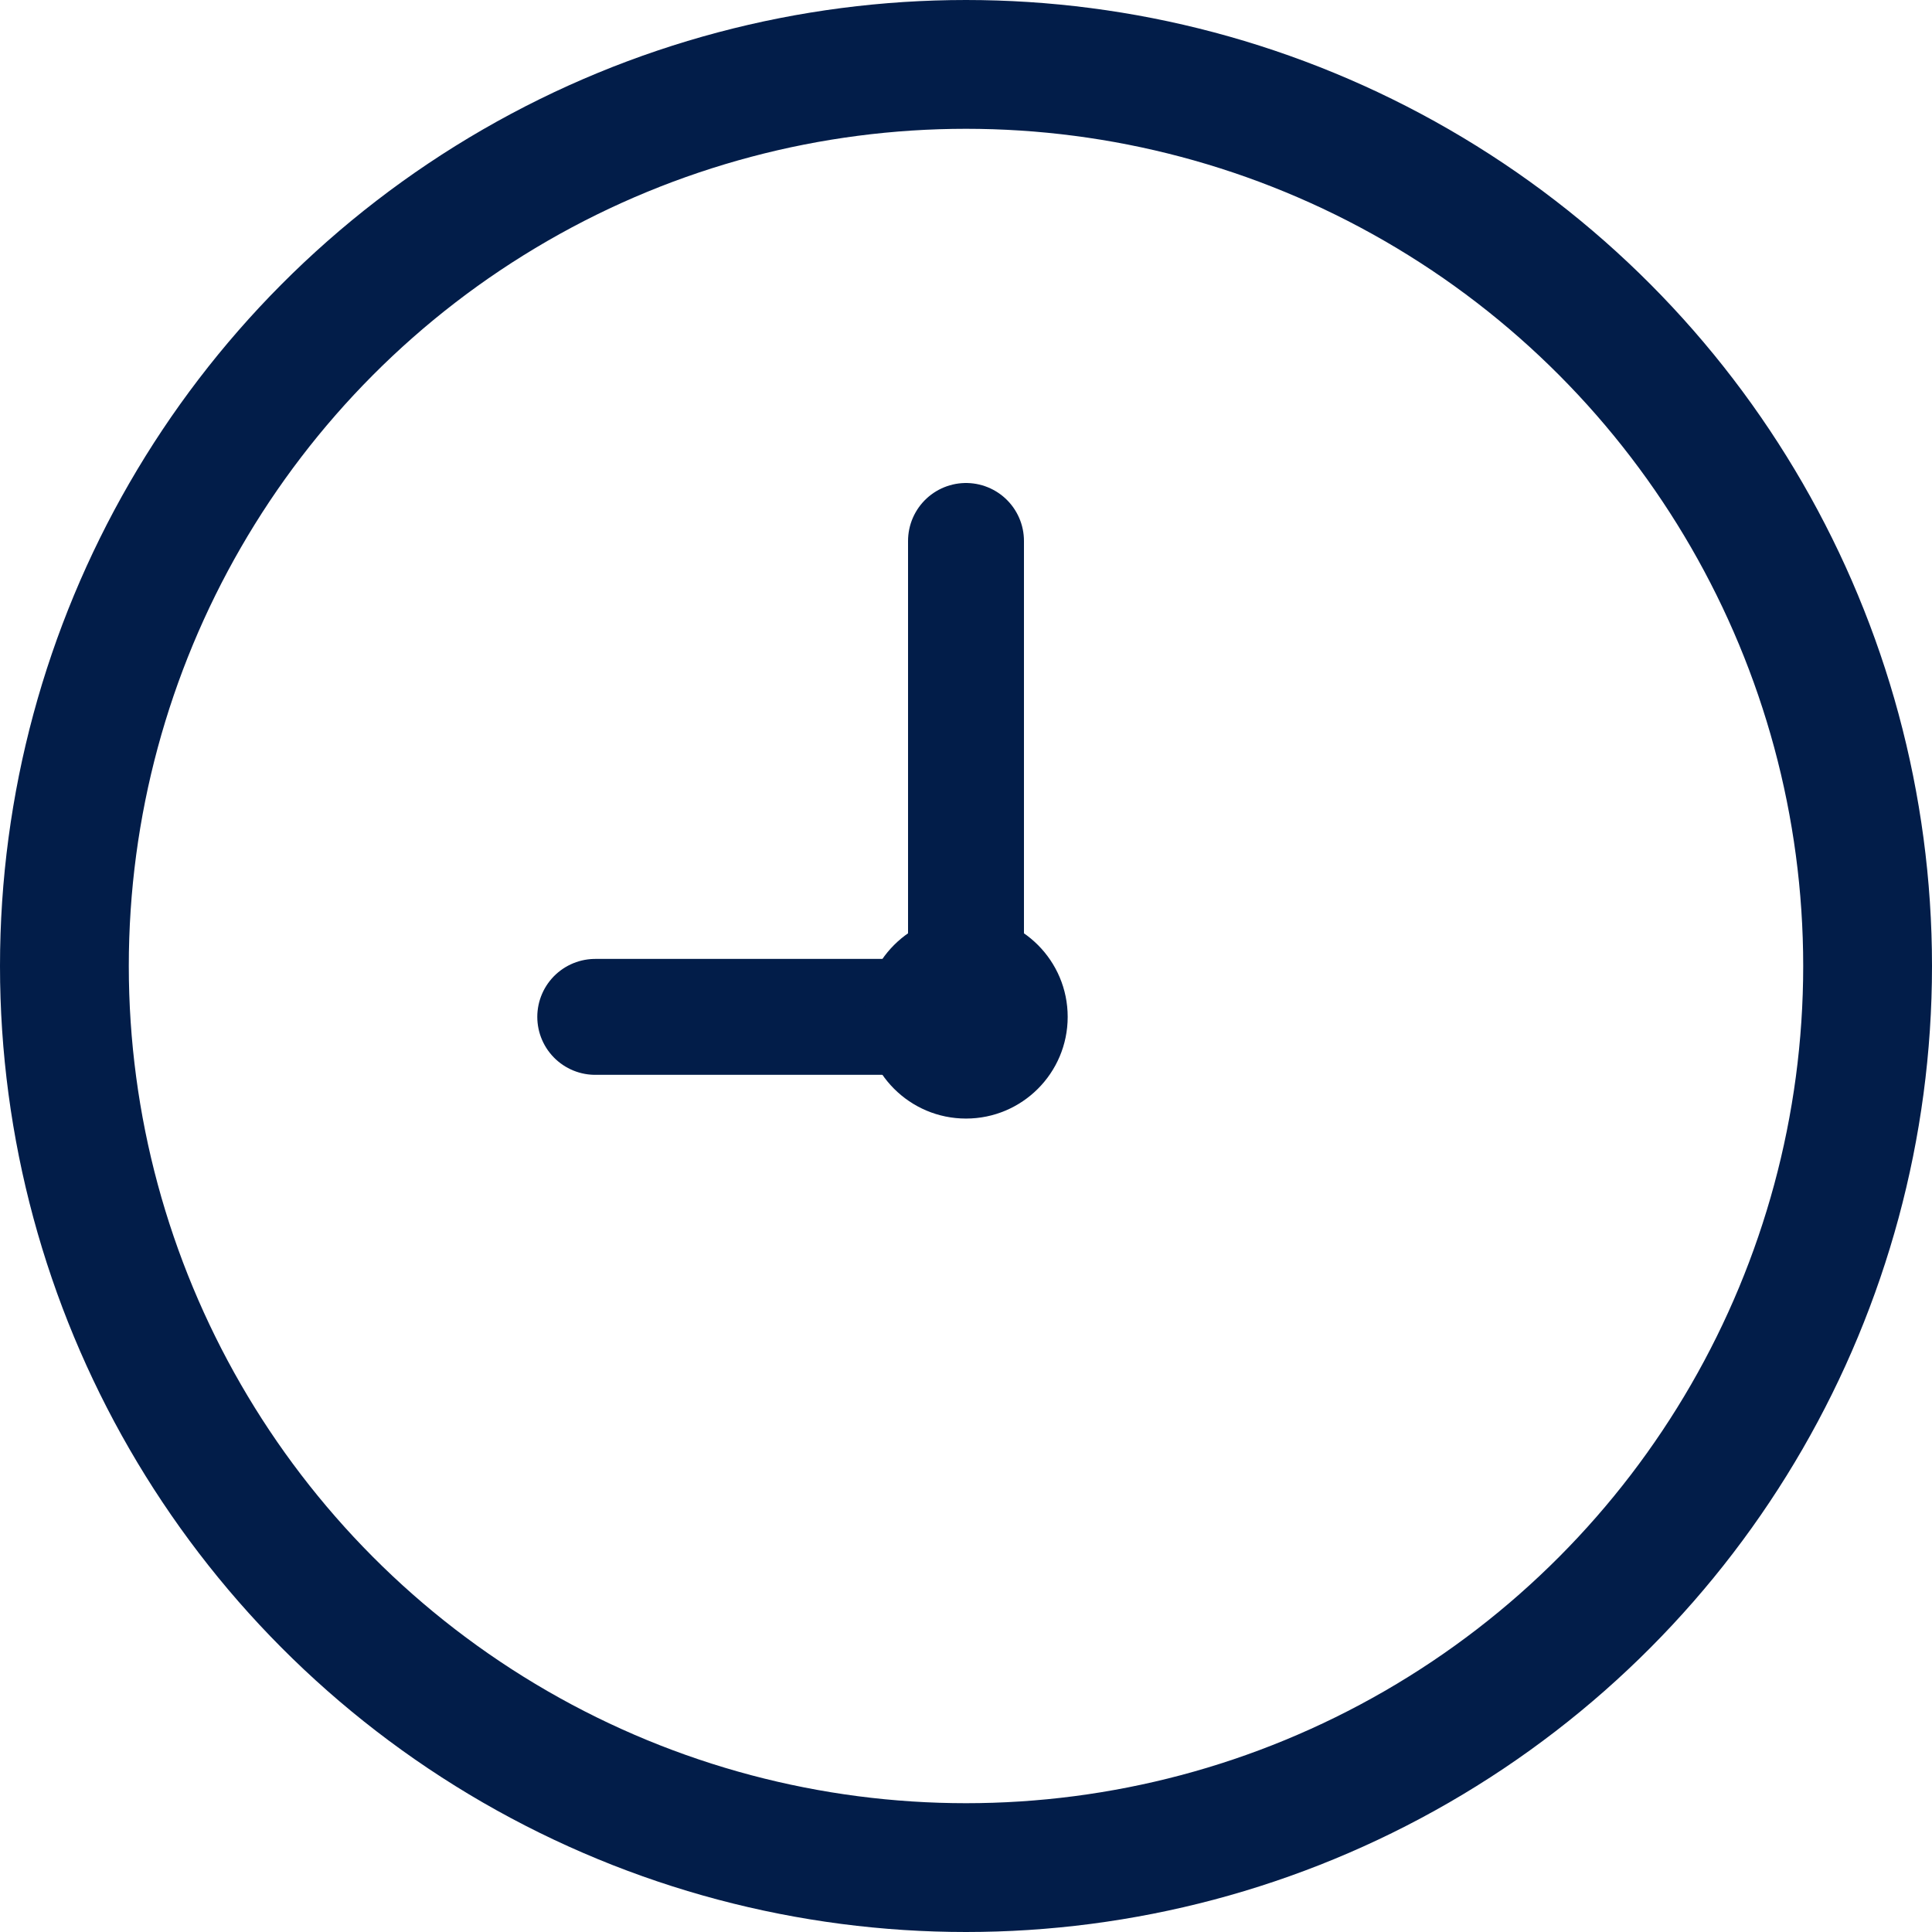 <svg data-name="Group 5" xmlns="http://www.w3.org/2000/svg" width="30" height="30"><g fill="none" stroke="#021d49" stroke-miterlimit="10" stroke-width="2" data-name="Group 3 Copy 2"><circle cx="15" cy="15" r="15" stroke="none"/><circle cx="15" cy="15" r="14"/></g><path data-name="Line 7" d="M9.243 15.79H15" fill="none" stroke="#021d49" stroke-linecap="round" stroke-miterlimit="10" stroke-width="1.8"/><path data-name="Line 8" d="M15 15.79V8.4" fill="none" stroke="#021d49" stroke-linecap="round" stroke-miterlimit="10" stroke-width="1.8"/><circle data-name="Oval Copy 15" cx="1.579" cy="1.579" r="1.579" transform="translate(13.421 14.211)" fill="#021d49"/></svg>

